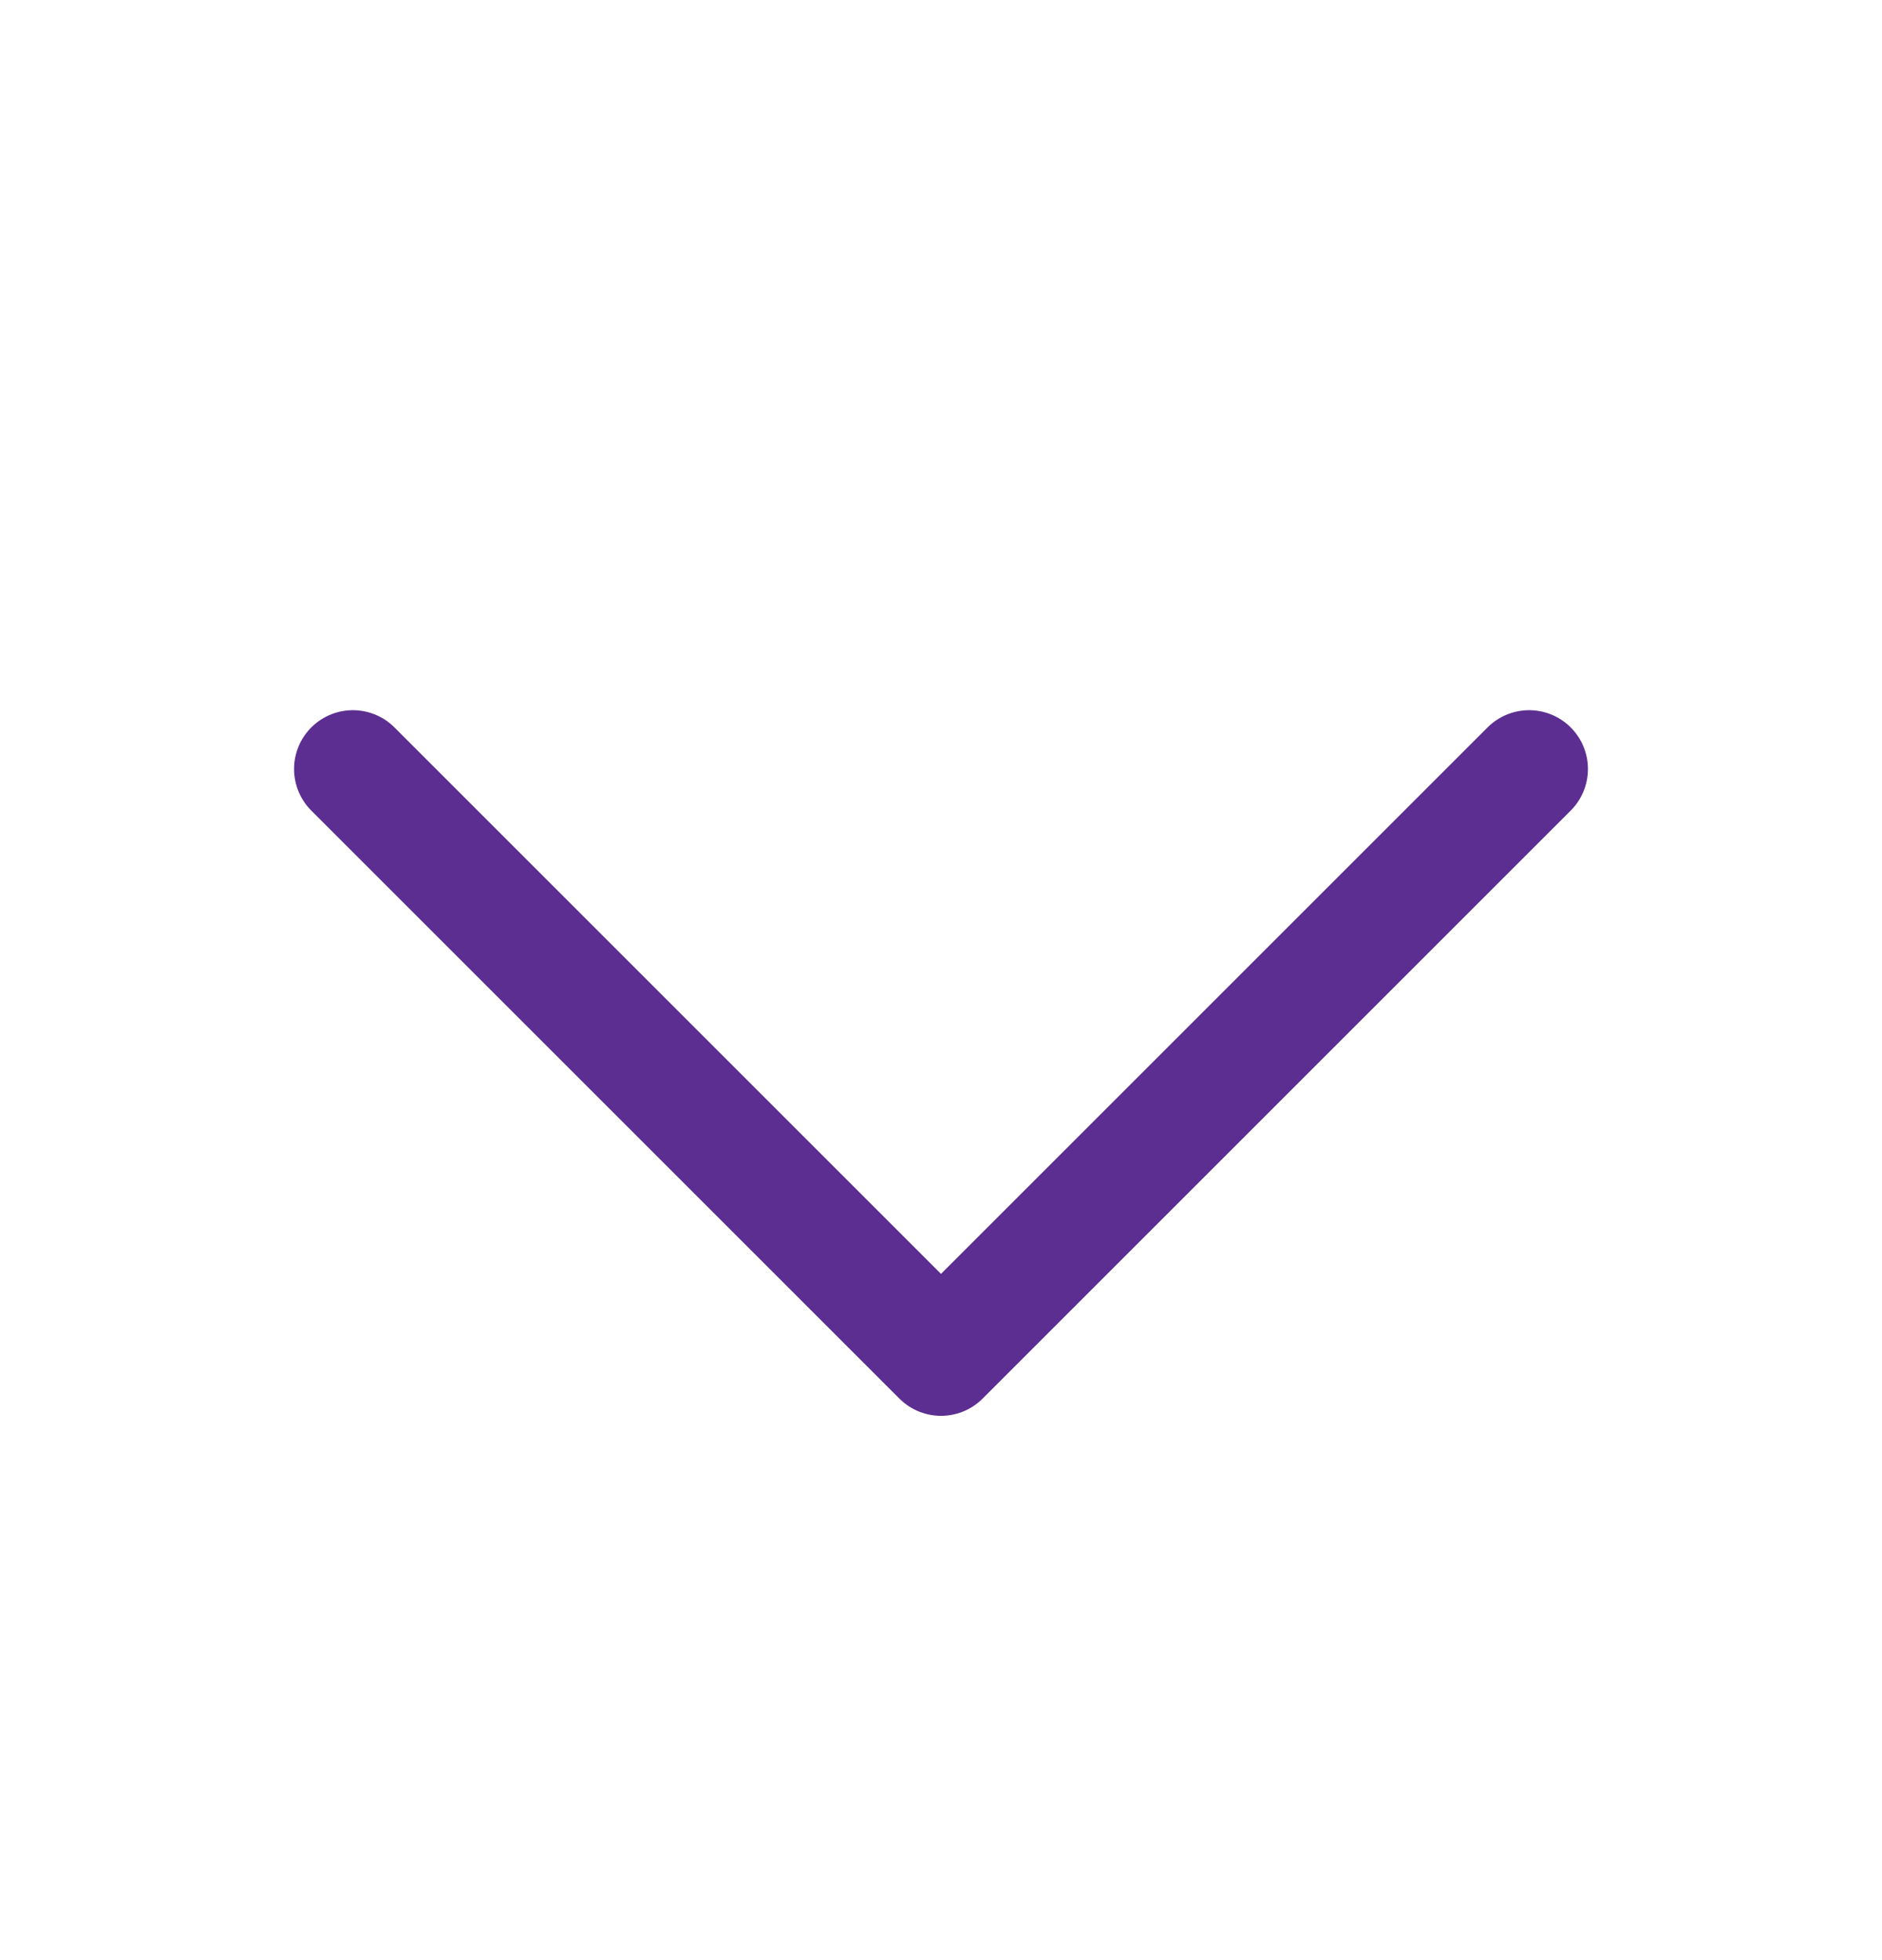 <svg width="24" height="25" viewBox="0 0 24 25" fill="none" xmlns="http://www.w3.org/2000/svg">
<path d="M19.5 9.808L12 17.308L4.5 9.808" stroke="#5C2E91" stroke-width="1.5" stroke-linecap="round" stroke-linejoin="round"/>
</svg>
